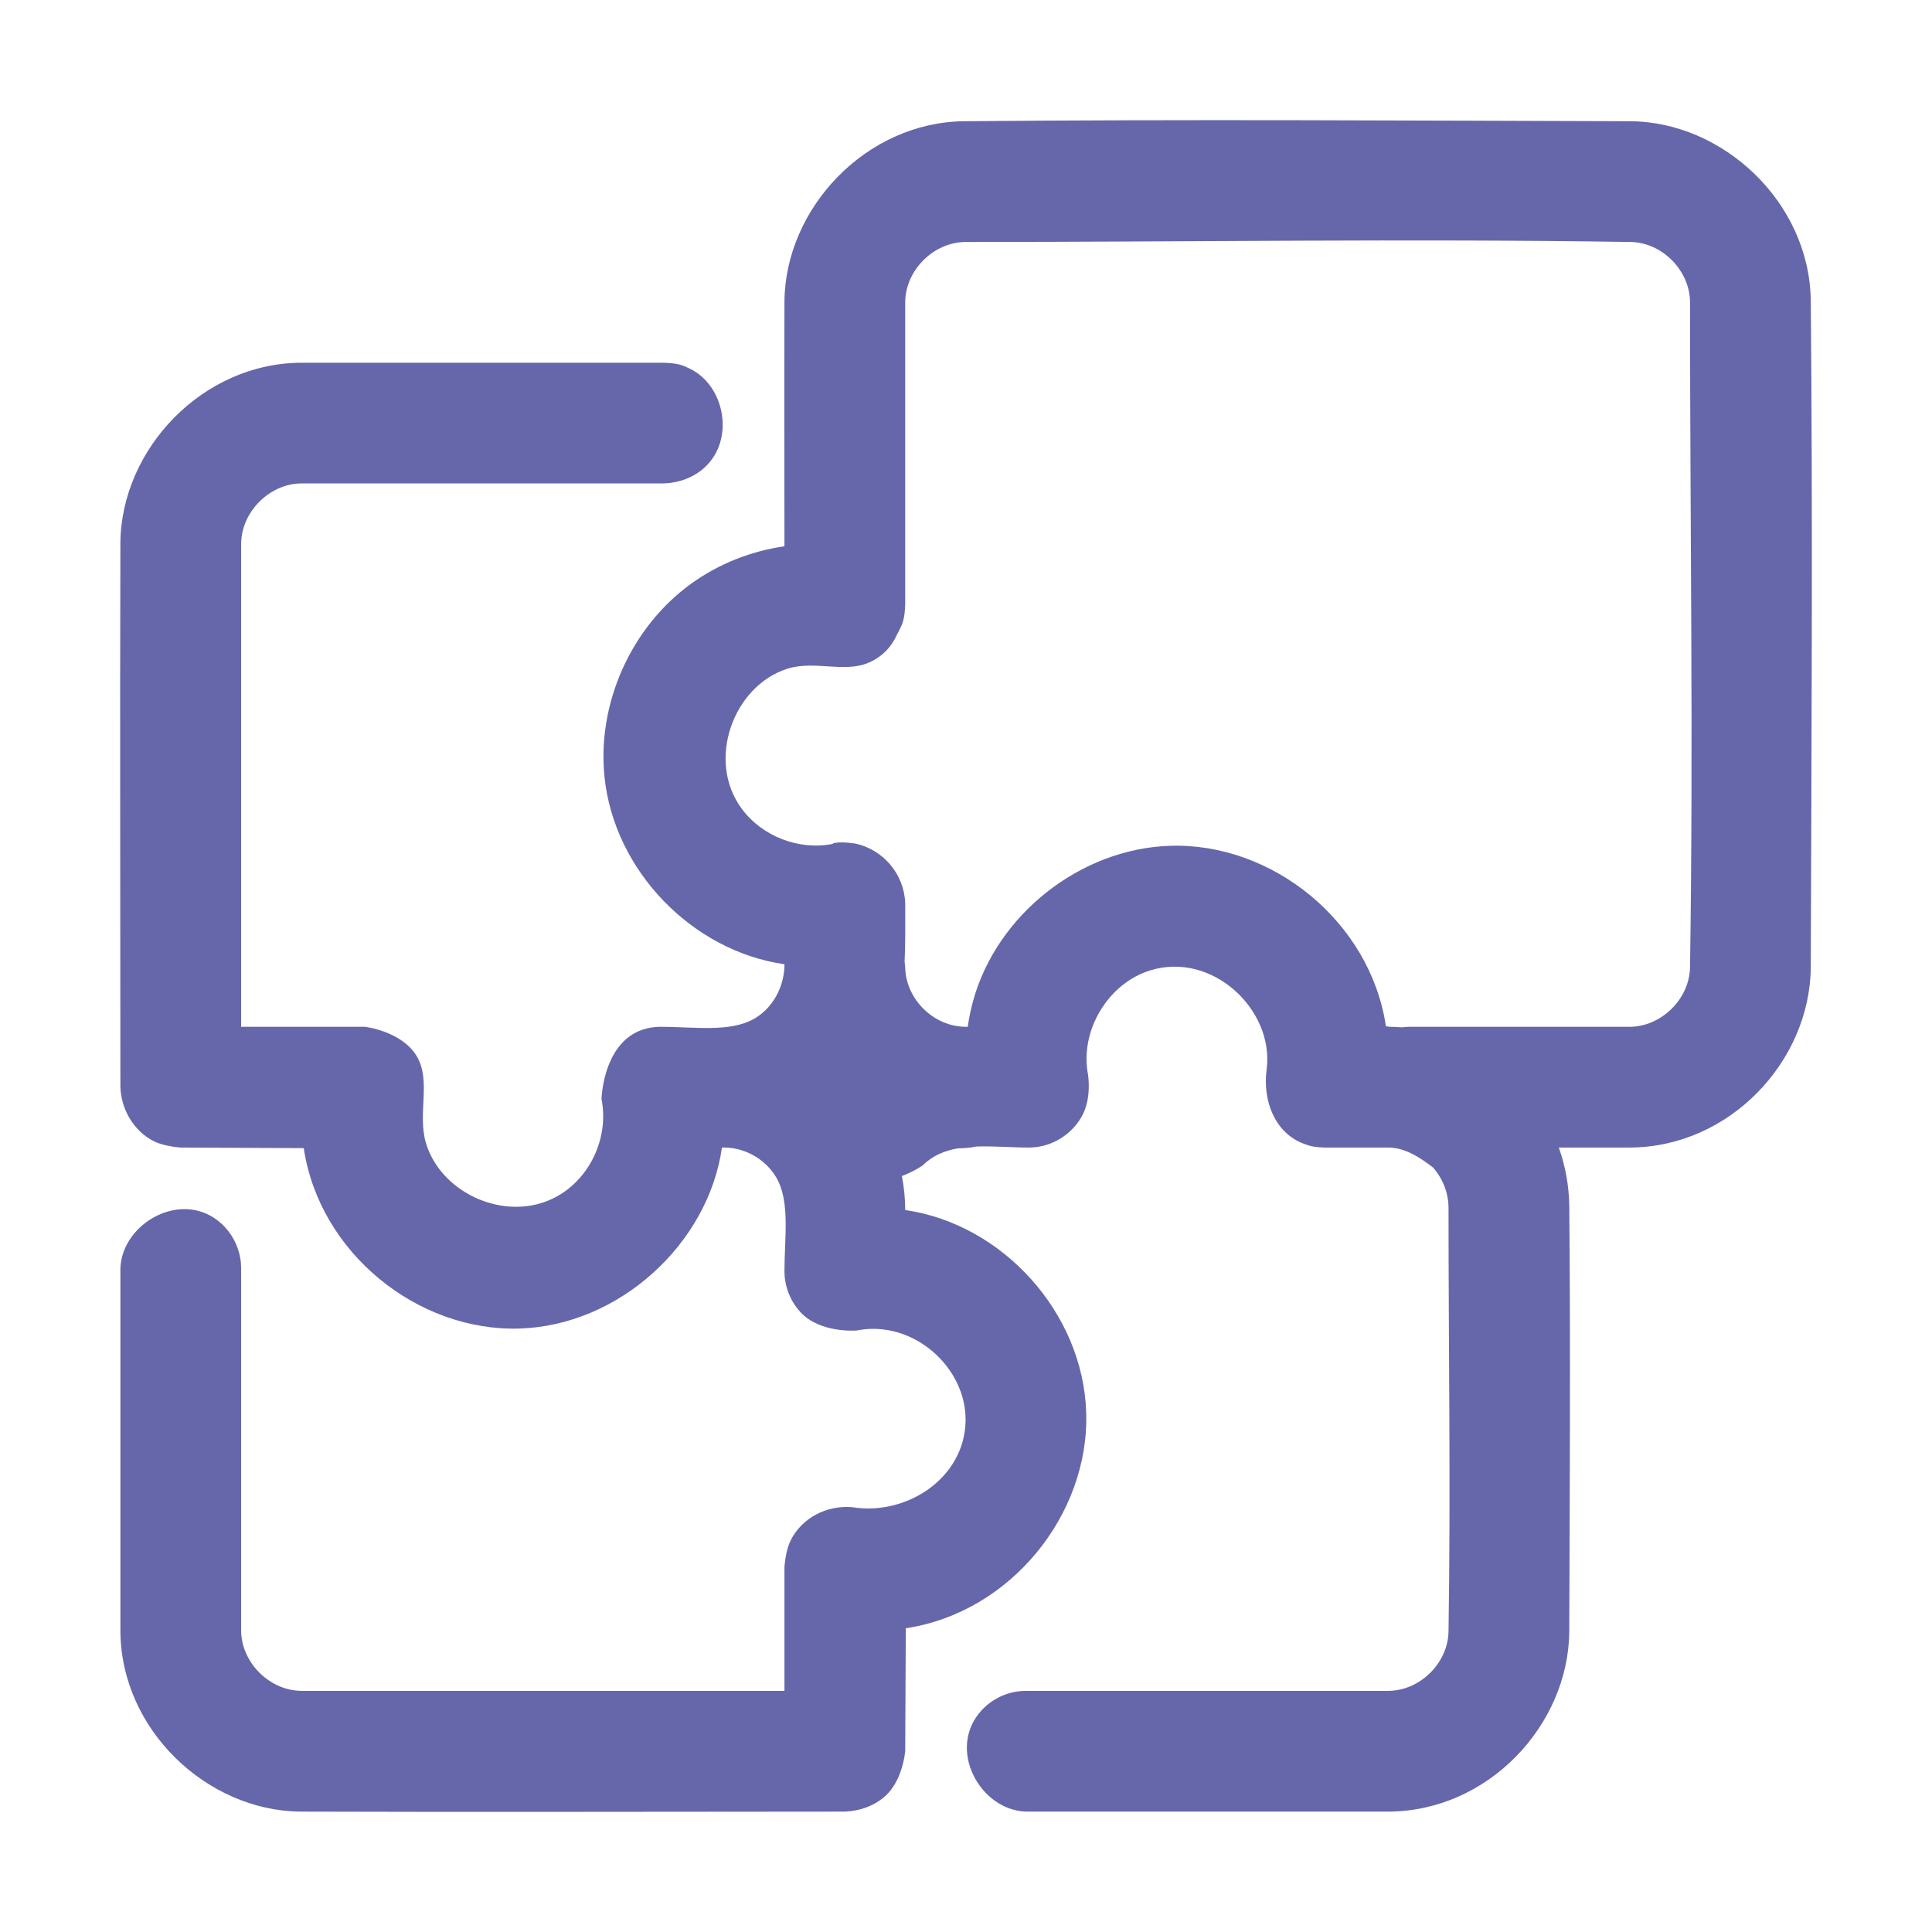 <svg xmlns="http://www.w3.org/2000/svg" fill-rule="evenodd" stroke-linejoin="round" stroke-miterlimit="1.414" clip-rule="evenodd" viewBox="0 0 32 32" id="strategy"><g fill="#6667aa" class="color000000 svgShape"><rect width="32" height="32" fill="none"></rect><path fill-rule="nonzero" d="M120.993,162.048C120.992,160.695 120.989,159.342 120.993,157.989C121.008,156.453 122.334,155.033 123.956,155.008C127.641,154.974 131.326,154.997 135.011,155.008C136.543,155.022 137.967,156.349 137.992,157.97C138.026,161.655 138.004,165.34 137.992,169.025C137.978,170.573 136.655,172.001 134.994,172.007L133.819,172.007C133.928,172.315 133.987,172.641 133.992,172.969C134.014,175.321 134,177.673 133.992,180.025C133.978,181.57 132.655,183 130.994,183.006L124.993,183.006C124.227,182.981 123.678,181.967 124.253,181.334C124.411,181.159 124.632,181.044 124.865,181.014C124.922,181.007 124.936,181.008 124.993,181.006C126.992,181.006 128.992,181.006 130.991,181.006C131.513,181.006 131.981,180.552 131.992,180.025C132.029,177.686 131.992,175.347 131.992,173.008C131.992,172.763 131.898,172.521 131.735,172.337C131.51,172.166 131.269,172.007 130.991,172.007L129.943,172.007C129.743,172 129.689,171.98 129.585,171.94C129.119,171.762 128.908,171.235 128.98,170.707C129.106,169.731 128.084,168.751 127.047,169.074C126.351,169.291 125.881,170.074 126.021,170.798C126.021,170.798 126.083,171.17 125.933,171.462C125.785,171.752 125.488,171.96 125.165,171.999C125.111,172.006 125.097,172.005 125.043,172.007C124.754,172.007 124.454,171.98 124.171,171.99C124.074,172.01 123.972,172.02 123.867,172.02C123.646,172.059 123.446,172.14 123.284,172.302C123.284,172.302 123.143,172.402 122.938,172.479C122.974,172.664 122.993,172.853 122.993,173.042C124.609,173.274 125.939,174.746 125.991,176.394C126.045,178.082 124.739,179.709 123.003,179.969L122.993,182.006C122.993,182.006 122.955,182.477 122.673,182.739C122.491,182.908 122.245,182.996 121.993,183.006C118.987,183.006 115.981,183.016 112.975,183.006C111.426,182.991 109.999,181.649 109.994,180.007L109.994,174.006C110.023,173.244 111.038,172.683 111.674,173.273C111.839,173.426 111.949,173.635 111.983,173.857C111.993,173.923 111.991,173.94 111.994,174.006C111.994,176.006 111.994,178.005 111.994,180.004C111.994,180.529 112.459,181.004 112.996,181.006L120.993,181.006L120.993,178.956C120.993,178.956 121.008,178.7 121.089,178.528C121.267,178.153 121.68,177.926 122.117,177.964C123.013,178.109 123.975,177.487 123.993,176.536C124.01,175.646 123.118,174.851 122.189,175.037C122.189,175.037 121.579,175.089 121.253,174.728C121.121,174.583 121.033,174.398 121.004,174.203C120.994,174.138 120.996,174.122 120.993,174.057C120.993,173.499 121.091,172.905 120.858,172.504C120.685,172.208 120.355,172.014 120.012,172.007L119.99,172.006C119.979,172.007 119.968,172.007 119.958,172.007C119.729,173.605 118.256,174.952 116.606,175.005C114.918,175.058 113.291,173.753 113.031,172.017L110.994,172.007C110.994,172.007 110.734,171.991 110.56,171.908C110.223,171.745 110.008,171.384 109.994,171.007C109.994,168.001 109.985,164.995 109.994,161.989C110.009,160.44 111.351,159.013 112.992,159.008L118.993,159.008C119.237,159.017 119.304,159.047 119.427,159.107C120.001,159.383 120.178,160.273 119.674,160.74C119.491,160.91 119.245,160.998 118.993,161.007L112.995,161.007C112.472,161.007 111.996,161.473 111.994,162.009L111.994,170.007L114.044,170.007C114.046,170.007 114.653,170.077 114.902,170.493C115.146,170.901 114.912,171.44 115.053,171.926C115.307,172.798 116.468,173.298 117.293,172.776C117.805,172.452 118.083,171.805 117.963,171.203C117.963,171.203 117.987,170.138 118.796,170.018C118.861,170.008 118.878,170.009 118.943,170.007C119.501,170.007 120.095,170.104 120.496,169.871C120.793,169.699 120.975,169.366 120.992,169.024C120.992,169.012 120.993,168.999 120.993,168.987C120.993,168.982 120.993,168.976 120.993,168.971C119.463,168.752 118.169,167.417 118.012,165.864C117.888,164.647 118.456,163.382 119.45,162.666C119.905,162.338 120.439,162.128 120.993,162.048ZM131.222,170.016C131.258,170.011 131.295,170.008 131.333,170.007C132.552,170.007 133.771,170.007 134.991,170.007C135.507,170.007 135.98,169.556 135.992,169.025C136.049,165.354 135.992,161.681 135.992,158.009C135.992,157.488 135.539,157.019 135.011,157.008C131.339,156.951 127.667,157.008 123.995,157.008C123.473,157.008 122.995,157.468 122.993,158.009L122.993,163.007C122.984,163.257 122.952,163.325 122.889,163.451C122.88,163.471 122.869,163.49 122.858,163.509C122.769,163.71 122.613,163.881 122.383,163.978C121.98,164.149 121.487,163.934 121.039,164.077C120.152,164.359 119.69,165.59 120.286,166.396C120.622,166.851 121.228,167.087 121.785,166.979C121.785,166.979 121.83,166.926 122.163,166.971C122.627,167.069 122.975,167.476 122.993,167.957C122.993,168.283 122.998,168.61 122.983,168.931C122.989,168.97 122.992,169.01 122.994,169.05C123.018,169.557 123.465,170.005 123.996,170.007L123.999,170.007C124.009,170.007 124.019,170.007 124.029,170.007C124.05,169.859 124.08,169.714 124.12,169.57C124.515,168.148 125.895,167.056 127.381,167.009C129.069,166.955 130.695,168.26 130.955,169.997C130.955,169.997 131.001,170.007 131.03,170.007C131.094,170.008 131.158,170.011 131.222,170.016Z" transform="translate(-108 -153)" fill="#6667aa" class="color000000 svgShape"></path></g></svg>